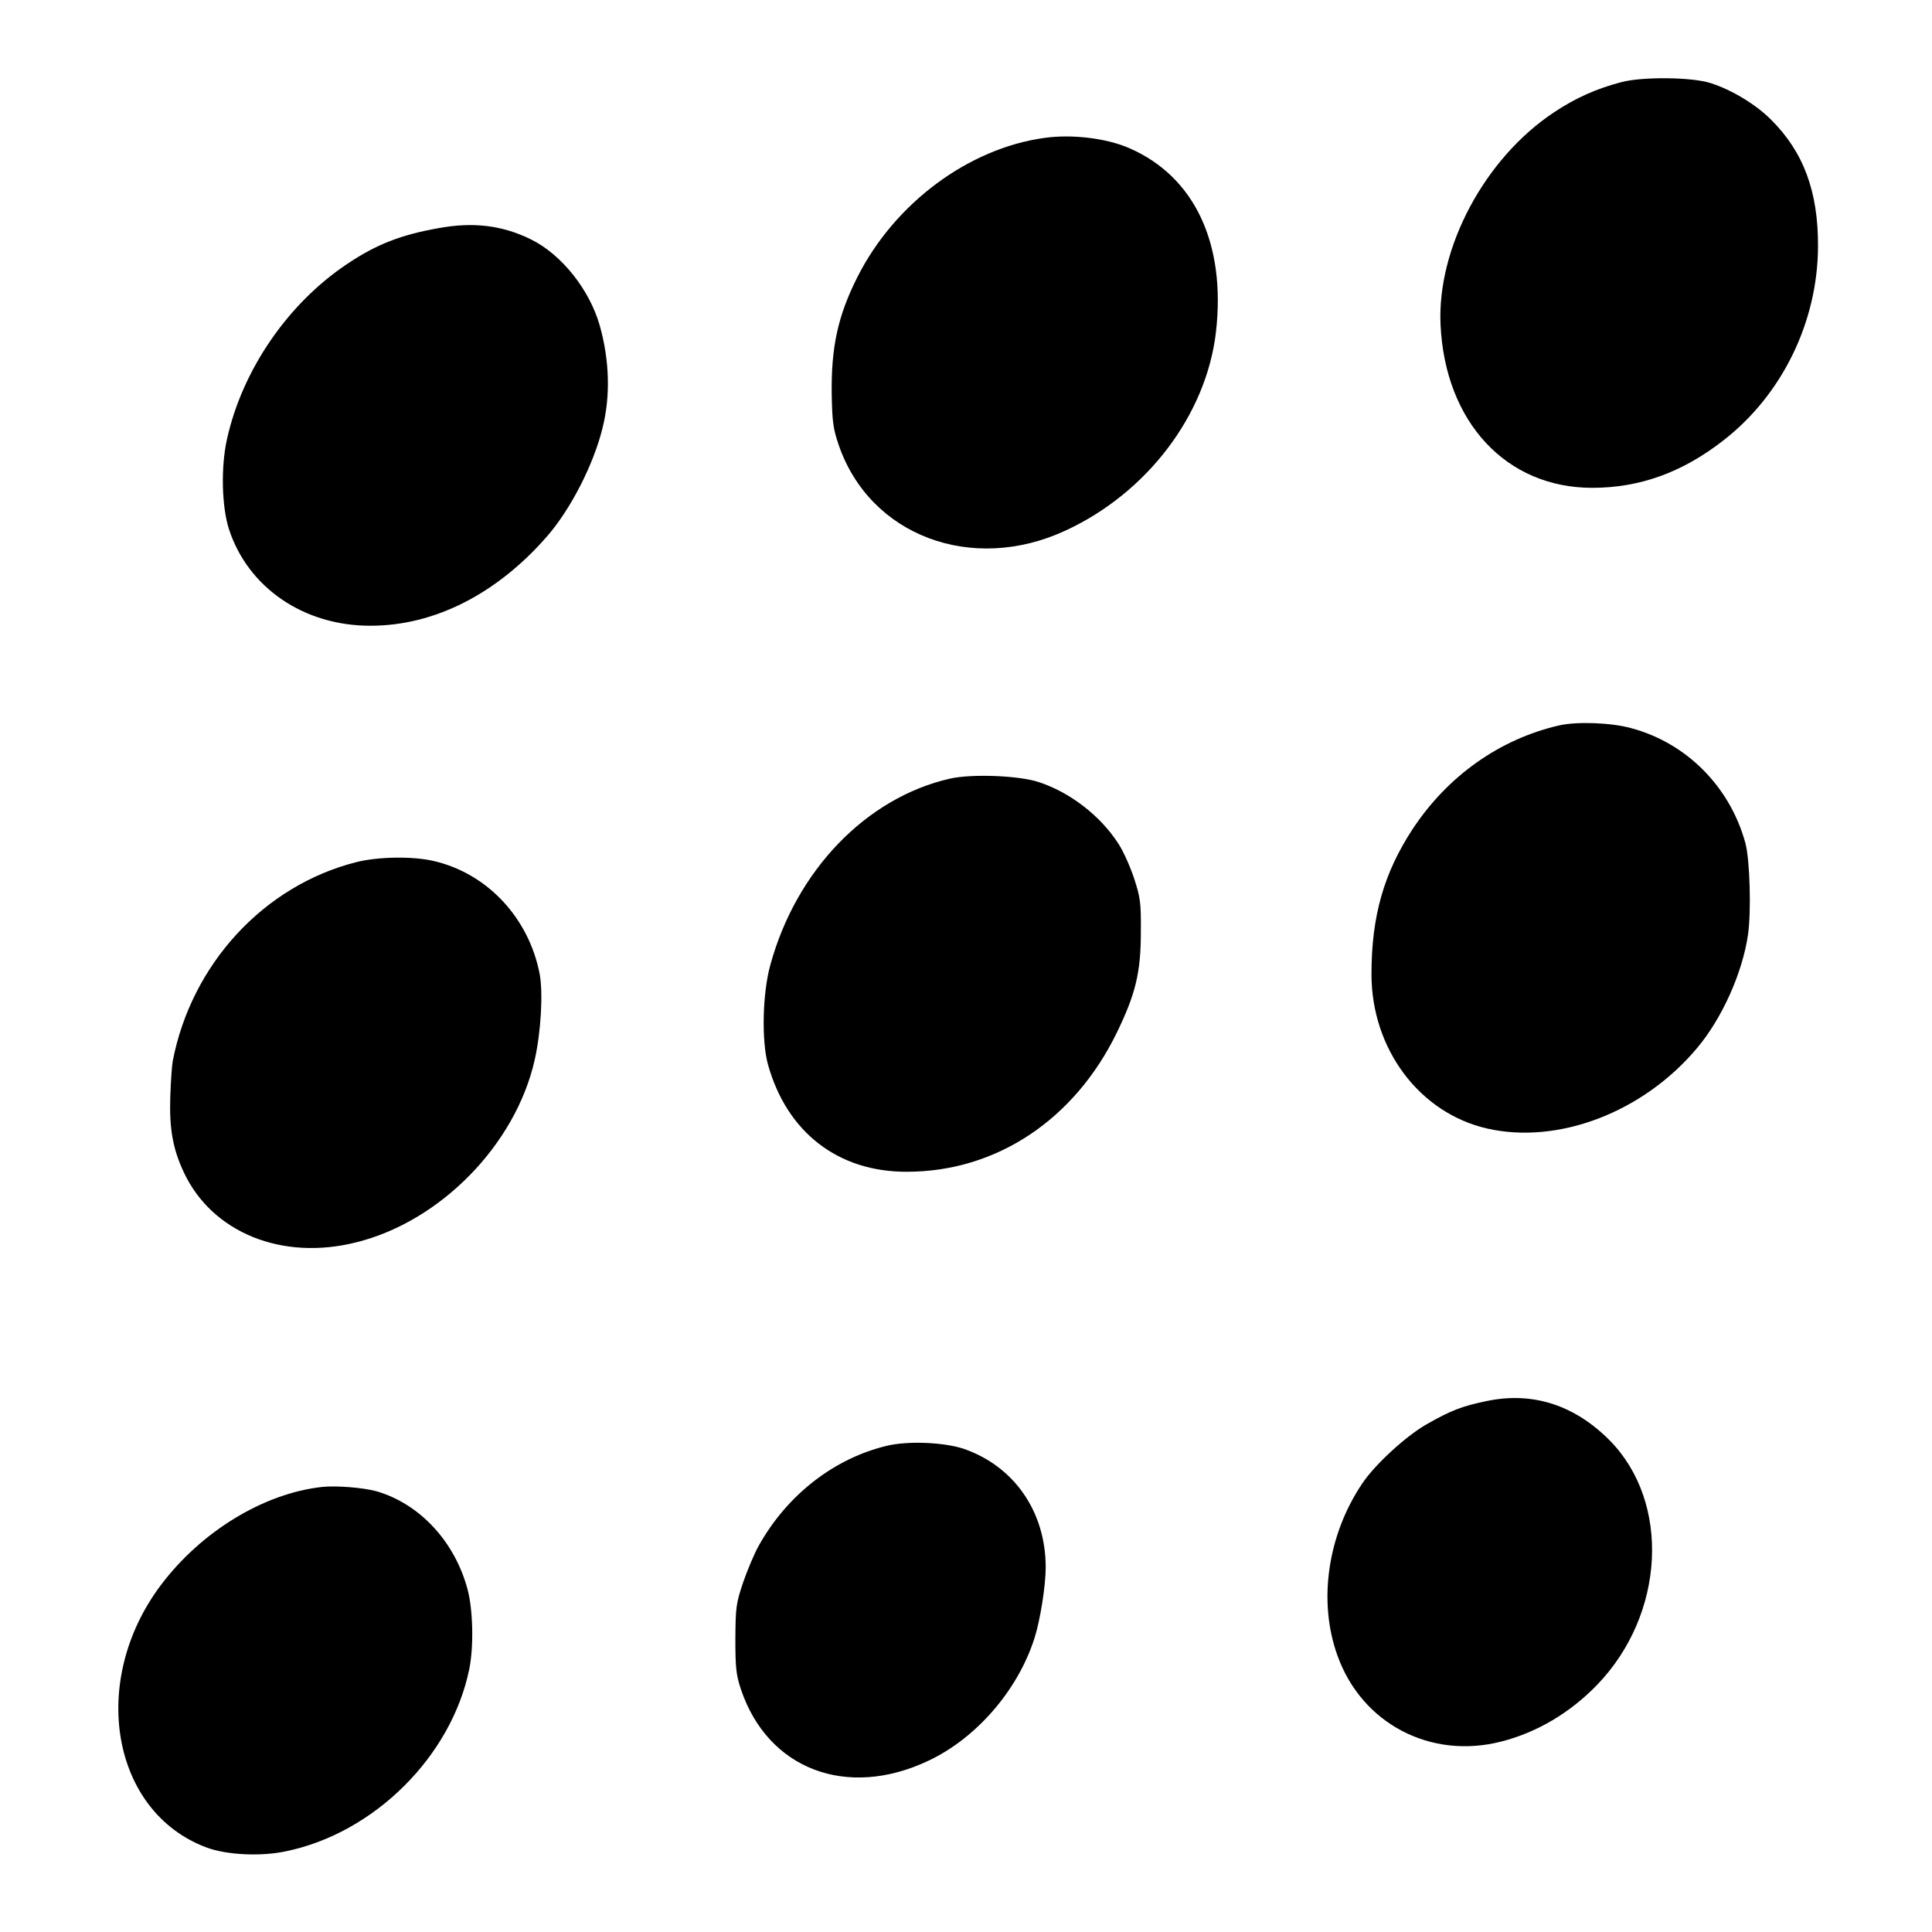 <?xml version="1.0" standalone="no"?>
<!DOCTYPE svg PUBLIC "-//W3C//DTD SVG 20010904//EN"
 "http://www.w3.org/TR/2001/REC-SVG-20010904/DTD/svg10.dtd">
<svg version="1.0" xmlns="http://www.w3.org/2000/svg"
 width="800pt" height="800pt" viewBox="0 0 800 800"
 preserveAspectRatio="xMidYMid meet">
<g transform="translate(0,800) scale(0.1,-0.1)"
fill="#000000" stroke="none">
<path d="M6714 7660 c-103 -27 -189 -65 -279 -125 -287 -190 -485 -561 -470
-880 19 -403 272 -675 628 -675 197 0 374 64 544 197 243 189 390 491 391 803
1 227 -60 391 -195 525 -63 63 -162 123 -250 151 -77 25 -282 27 -369 4z"/>
<path d="M4325 7429 c-314 -43 -620 -270 -774 -575 -82 -162 -110 -293 -107
-489 2 -111 6 -141 29 -208 129 -375 551 -534 939 -354 338 156 583 479 623
822 42 367 -89 645 -360 762 -94 41 -237 58 -350 42z"/>
<path d="M1814 7055 c-156 -28 -256 -67 -378 -149 -245 -164 -433 -439 -496
-724 -26 -116 -22 -279 8 -373 79 -243 311 -401 587 -400 264 0 523 132 731
371 98 113 192 297 229 448 33 131 29 279 -11 422 -42 150 -159 297 -286 359
-118 58 -238 73 -384 46z"/>
<path d="M6455 4996 c-246 -57 -460 -209 -605 -428 -120 -183 -171 -362 -171
-602 0 -310 199 -575 479 -639 294 -67 646 67 869 333 103 122 188 311 211
469 14 95 8 313 -11 381 -64 233 -244 414 -473 475 -83 23 -226 28 -299 11z"/>
<path d="M3934 4776 c-347 -79 -637 -380 -744 -771 -33 -118 -37 -315 -10
-413 78 -280 290 -445 575 -444 370 0 694 215 870 577 77 159 99 248 99 415 1
123 -2 143 -28 223 -16 48 -45 114 -66 145 -75 116 -201 212 -330 254 -84 27
-276 34 -366 14z"/>
<path d="M1475 4430 c-383 -97 -683 -423 -760 -825 -3 -16 -8 -84 -10 -150 -4
-130 11 -213 56 -309 117 -250 407 -368 715 -290 349 87 659 405 738 755 26
115 35 276 21 354 -44 233 -217 419 -440 470 -86 20 -230 18 -320 -5z"/>
<path d="M6158 2199 c-103 -21 -152 -40 -253 -98 -85 -49 -211 -165 -263 -242
-145 -214 -185 -490 -104 -714 101 -283 387 -432 680 -356 147 38 282 118 394
233 283 292 307 757 53 1014 -145 146 -318 202 -507 163z"/>
<path d="M3675 2014 c-220 -52 -415 -203 -533 -414 -17 -30 -46 -98 -64 -150
-30 -89 -32 -103 -33 -235 0 -121 3 -150 23 -210 111 -331 438 -456 776 -296
198 93 370 291 439 506 24 74 47 218 47 295 0 231 -131 419 -340 491 -82 27
-228 33 -315 13z"/>
<path d="M1335 1843 c-242 -26 -502 -184 -670 -408 -298 -398 -203 -938 190
-1085 83 -31 225 -38 328 -16 366 75 686 393 760 754 19 92 16 245 -7 331 -53
198 -198 354 -377 406 -55 15 -163 24 -224 18z"/>
</g>
</svg>
